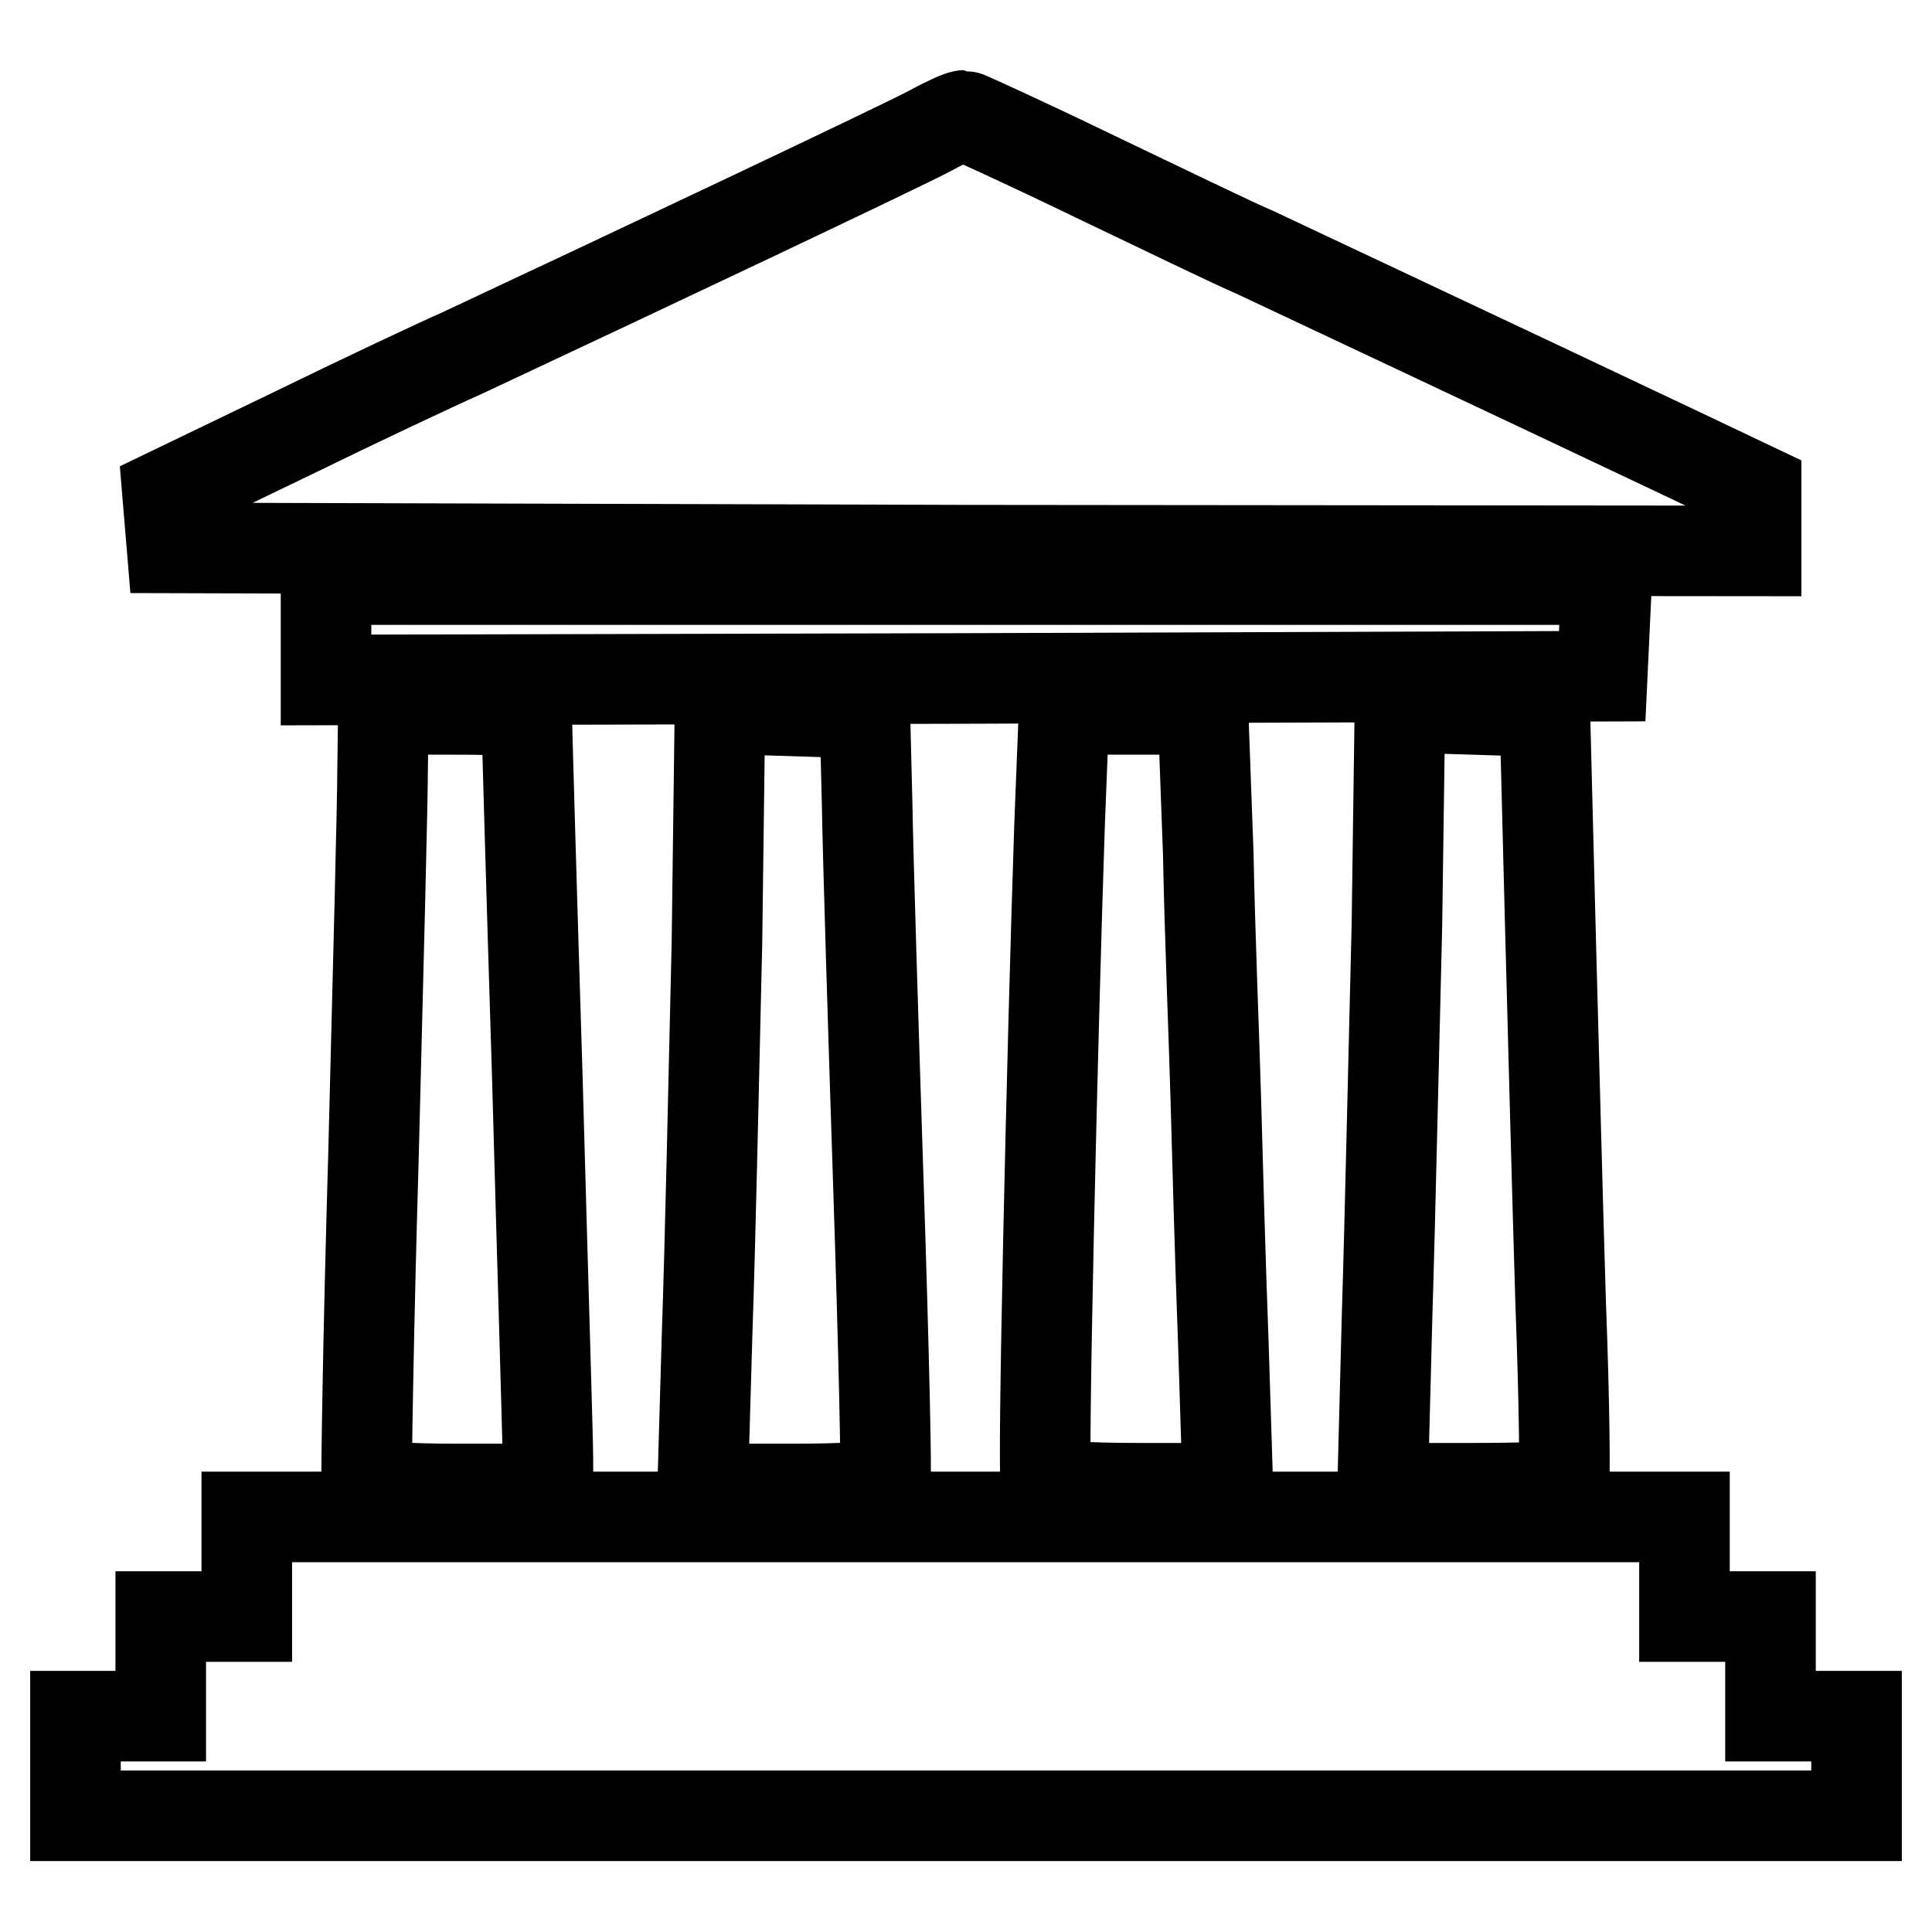 <?xml version="1.0" encoding="utf-8"?>
<!-- Svg Vector Icons : http://www.onlinewebfonts.com/icon -->
<!DOCTYPE svg PUBLIC "-//W3C//DTD SVG 1.1//EN" "http://www.w3.org/Graphics/SVG/1.1/DTD/svg11.dtd">
<svg version="1.1" xmlns="http://www.w3.org/2000/svg" xmlns:xlink="http://www.w3.org/1999/xlink" x="0px" y="0px" viewBox="0 0 256 256" enable-background="new 0 0 256 256" xml:space="preserve">
<g> <g> <path stroke-width="12" fill-opacity="0" stroke="#000000"  d="M123.3,17.3c-3.1,1.7-38.6,18.5-62.1,29.5c-3.4,1.5-13.6,6.3-22.6,10.7l-16.4,7.9l0.3,3.6l0.3,3.6l105,0.3  L232.7,73V69v-4.2l-10.1-4.8c-23.2-11-52.4-24.7-56.4-26.6c-2.4-1-11.9-5.6-21.1-10c-9.3-4.5-17.2-8.1-17.4-8.1  C127.3,15.3,125.3,16.2,123.3,17.3z"/> <path stroke-width="12" fill-opacity="0" stroke="#000000"  d="M43.2,83.5v6.6l84.6-0.2l84.5-0.3l0.3-6.4l0.3-6.4H128H43.2V83.5z"/> <path stroke-width="12" fill-opacity="0" stroke="#000000"  d="M50.7,101.7c0,4.4-0.6,27.3-1.2,51c-0.7,23.7-1,43.4-0.9,43.8c0.2,0.5,5.7,0.8,12.2,0.8h11.8v-4.1  c0-2.2-0.7-24.9-1.4-50.4c-0.8-25.6-1.4-47-1.4-47.7c0-0.9-2.6-1.1-9.5-1.1h-9.5L50.7,101.7z"/> <path stroke-width="12" fill-opacity="0" stroke="#000000"  d="M95,124.9c-0.4,17.1-0.9,40.4-1.3,51.7l-0.6,20.7h11.9c6.5,0,12.1-0.3,12.3-0.8c0.2-0.4-0.2-18.1-0.9-39.3  c-0.7-21.3-1.4-44.2-1.5-50.7l-0.3-12l-9.6-0.3l-9.6-0.3L95,124.9z"/> <path stroke-width="12" fill-opacity="0" stroke="#000000"  d="M140.4,109.2c-1,29.8-2.3,86.5-1.8,87.2c0.2,0.5,5.8,0.8,12.3,0.8h11.8l-0.6-19.2  c-0.4-10.5-0.8-25.1-1-32.4s-0.8-21.9-1-32.5l-0.7-19.1h-9.2H141L140.4,109.2z"/> <path stroke-width="12" fill-opacity="0" stroke="#000000"  d="M185.1,122.5c-0.4,15.8-0.9,39-1.3,51.7l-0.6,23H195c6.4,0,12-0.2,12.2-0.4s0.1-11-0.4-24  c-0.4-12.9-1-35.9-1.4-51l-0.7-27.5l-9.6-0.3l-9.6-0.3L185.1,122.5z"/> <path stroke-width="12" fill-opacity="0" stroke="#000000"  d="M32.7,207.6v6.6h-5.7h-5.7v6.6v6.6h-5.7H10v6.6v6.6h118h118v-6.6v-6.6h-5.7h-5.7v-6.6v-6.6h-5.7h-5.7v-6.6  V201H128H32.7V207.6z"/> </g></g>
</svg>